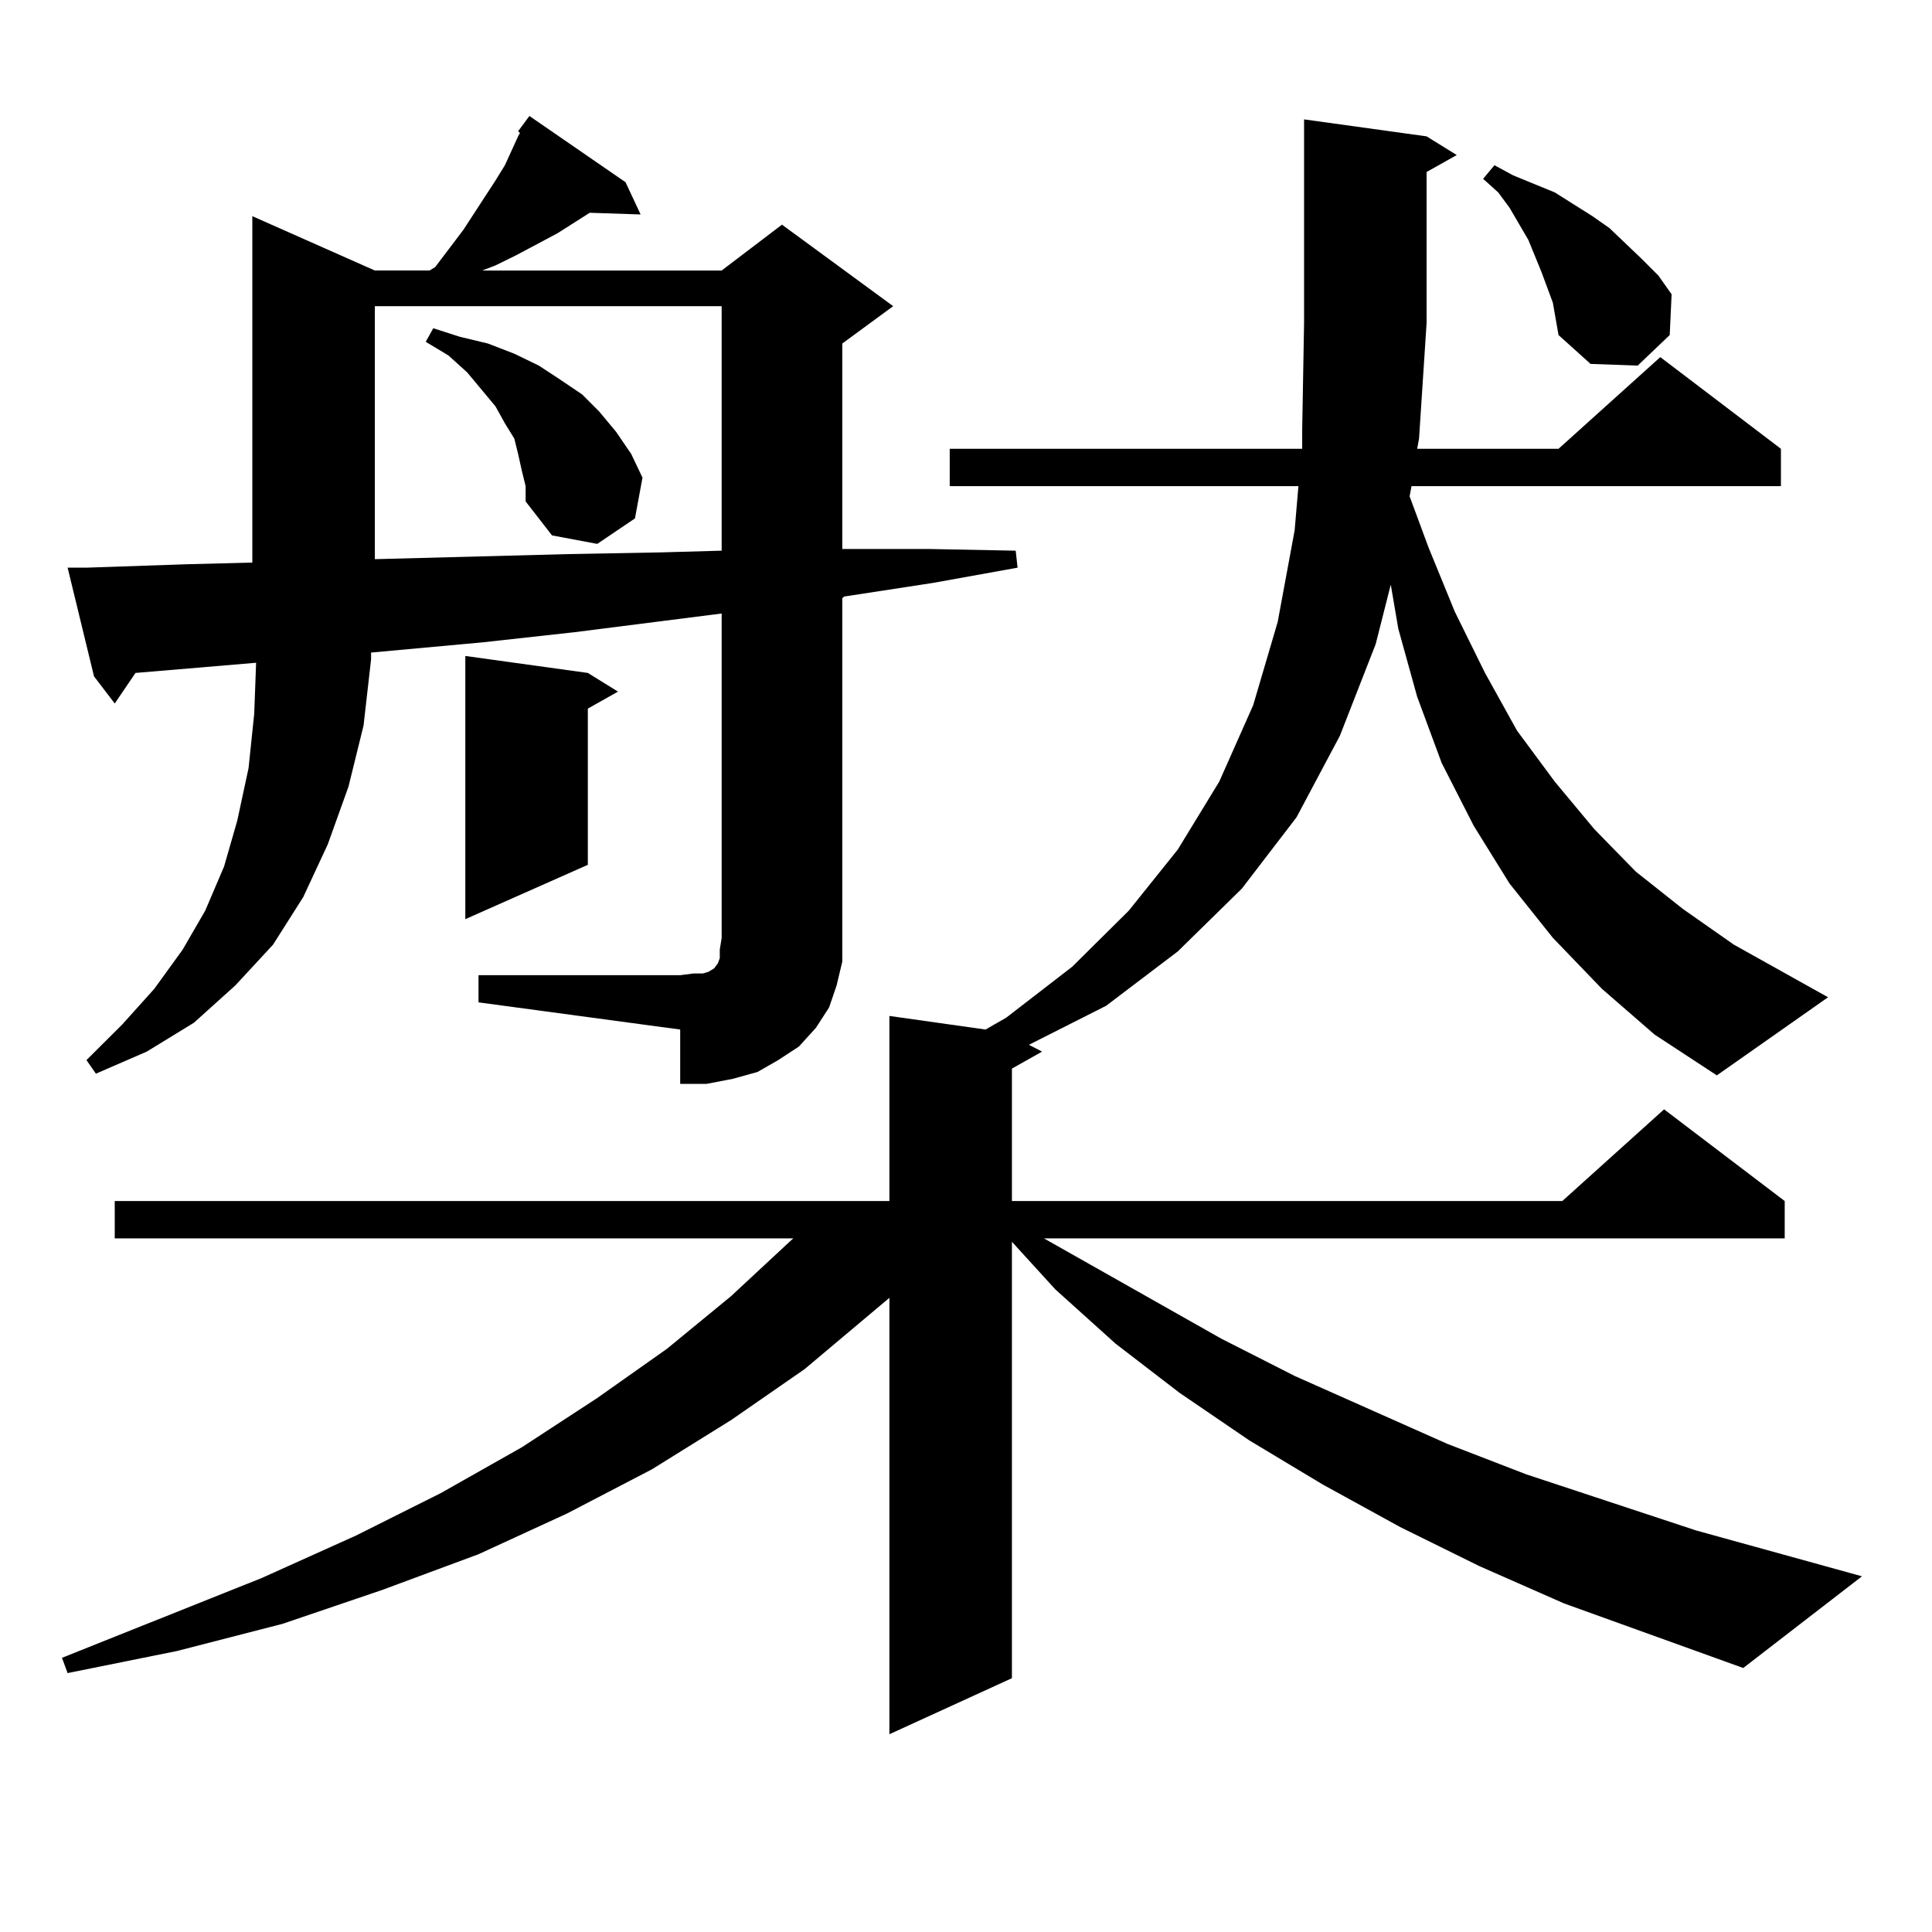 <?xml version="1.0" encoding="utf-8"?>
<!-- Generator: Adobe Illustrator 16.0.0, SVG Export Plug-In . SVG Version: 6.00 Build 0)  -->
<!DOCTYPE svg PUBLIC "-//W3C//DTD SVG 1.1//EN" "http://www.w3.org/Graphics/SVG/1.1/DTD/svg11.dtd">
<svg version="1.1" id="图层_1" xmlns="http://www.w3.org/2000/svg" xmlns:xlink="http://www.w3.org/1999/xlink" x="0px" y="0px"
	 width="1000px" height="1000px" viewBox="0 0 1000 1000" enable-background="new 0 0 1000 1000" xml:space="preserve">
<path d="M829.126,511.789l-25.365-26.367l-22.438-28.125l-18.536-29.883l-16.585-32.52l-12.683-34.277l-9.756-35.156l-3.902-22.852
	l-7.805,30.762l-18.536,47.461l-22.438,42.188l-28.292,36.914l-33.17,32.52l-37.072,28.125l-39.999,20.215l6.829,3.516
	l-15.609,8.789v68.555h284.871l52.682-47.461l62.438,47.461v19.336H540.353l91.705,51.855l38.048,19.336l79.022,35.156l40.975,15.82
	l87.803,29.004l85.852,23.73l-61.462,47.461l-92.681-33.398l-43.901-19.336l-40.975-20.215l-39.999-21.973l-38.048-22.852
	l-36.097-24.609l-33.17-25.488l-31.219-28.125l-22.438-24.609v225.879l-63.413,29.004V671.75l-43.901,36.914l-38.048,26.367
	l-40.975,25.488l-43.901,22.852l-45.853,21.094l-49.755,18.457L146.216,840.5l-54.633,14.063l-56.584,11.426l-2.927-7.91
	l103.412-41.309l48.779-21.973l43.901-21.973l41.95-23.73l39.023-25.488l36.097-25.488l33.17-27.246l30.243-28.125l1.951-1.758
	H59.389v-19.336h400.966v-95.801l49.755,7.031l10.731-6.152l34.146-26.367l29.268-29.004l25.365-31.641l21.463-35.156l17.561-39.551
	l12.683-43.066l8.78-47.461l1.951-22.852H491.573v-19.336h182.435v-9.668l0.976-55.371V61.789l63.413,8.789l15.609,9.668
	l-15.609,8.789v78.223l-3.902,59.766l-0.976,5.273h73.169l52.682-47.461l62.438,47.461v19.336H730.592l-0.976,5.273l9.756,26.367
	l13.658,33.398l15.609,31.641l16.585,29.883l19.512,26.367l20.487,24.609l21.463,21.973l24.39,19.336l26.341,18.457l48.779,27.246
	l-57.56,40.43l-32.194-21.094L829.126,511.789z M247.677,504.758h104.388l6.829-0.879h4.878l2.927-0.879l2.927-1.758l1.951-2.637
	l0.976-2.637v-4.395l0.976-6.152V317.551l-76.096,9.668l-47.804,5.273l-57.56,5.273v3.516l-3.902,34.277l-7.805,31.641
	l-10.731,29.883l-12.683,27.246l-15.609,24.609l-19.512,21.094l-21.463,19.336l-24.39,14.941l-26.341,11.426l-4.878-7.031
	l18.536-18.457l16.585-18.457l14.634-20.215l11.707-20.215l9.756-22.852l6.829-23.73l5.854-27.246l2.927-28.125l0.976-26.367
	l-62.438,5.273l-10.731,15.82L48.657,350.07l-13.658-56.25h9.756l51.706-1.758l34.146-0.879V111.887l63.413,28.125h28.292
	l2.927-1.758l14.634-19.336l16.585-25.488l4.878-7.91l6.829-14.941l0.976-1.758l-0.976-0.879l5.854-7.91l49.755,34.277l7.805,16.699
	l-26.341-0.879l-16.585,10.547l-21.463,11.426l-10.731,5.273l-6.829,2.637h123.899l31.219-23.73l57.56,42.188l-26.341,19.336
	v106.348h44.877l44.877,0.879l0.976,8.789l-43.901,7.91l-45.853,7.031l-0.976,0.879v175.781v12.305l-2.927,12.305l-3.902,11.426
	l-6.829,10.547l-8.78,9.668l-10.731,7.031l-10.731,6.152l-12.683,3.516l-13.658,2.637h-13.658v-28.125L247.677,518.82V504.758z
	 M194.02,158.469v130.957l100.485-2.637l47.804-0.879l31.219-0.879V158.469H194.02z M270.115,243.723l-1.951-8.789l-1.951-7.91
	l-4.878-7.91l-4.878-8.789l-14.634-17.578l-9.756-8.789l-11.707-7.031l3.902-7.031l13.658,4.395l14.634,3.516l13.658,5.273
	l12.683,6.152l10.731,7.031l11.707,7.91l8.78,8.789l8.78,10.547l7.805,11.426l5.854,12.305l-3.902,21.094l-19.512,13.184
	l-23.414-4.395l-13.658-17.578v-7.91L270.115,243.723z M304.261,348.313l15.609,9.668l-15.609,8.789v80.859l-63.413,28.125v-136.23
	L304.261,348.313z M803.761,156.711l-5.854-15.82l-6.829-16.699l-9.756-16.699l-5.854-7.91l-7.805-7.031l5.854-7.031l9.756,5.273
	l10.731,4.395l10.731,4.395l19.512,12.305l8.78,6.152l16.585,15.82l8.78,8.789l6.829,9.668l-0.976,21.094l-16.585,15.82
	l-24.39-0.879l-16.585-14.941L803.761,156.711z"/>
</svg>
